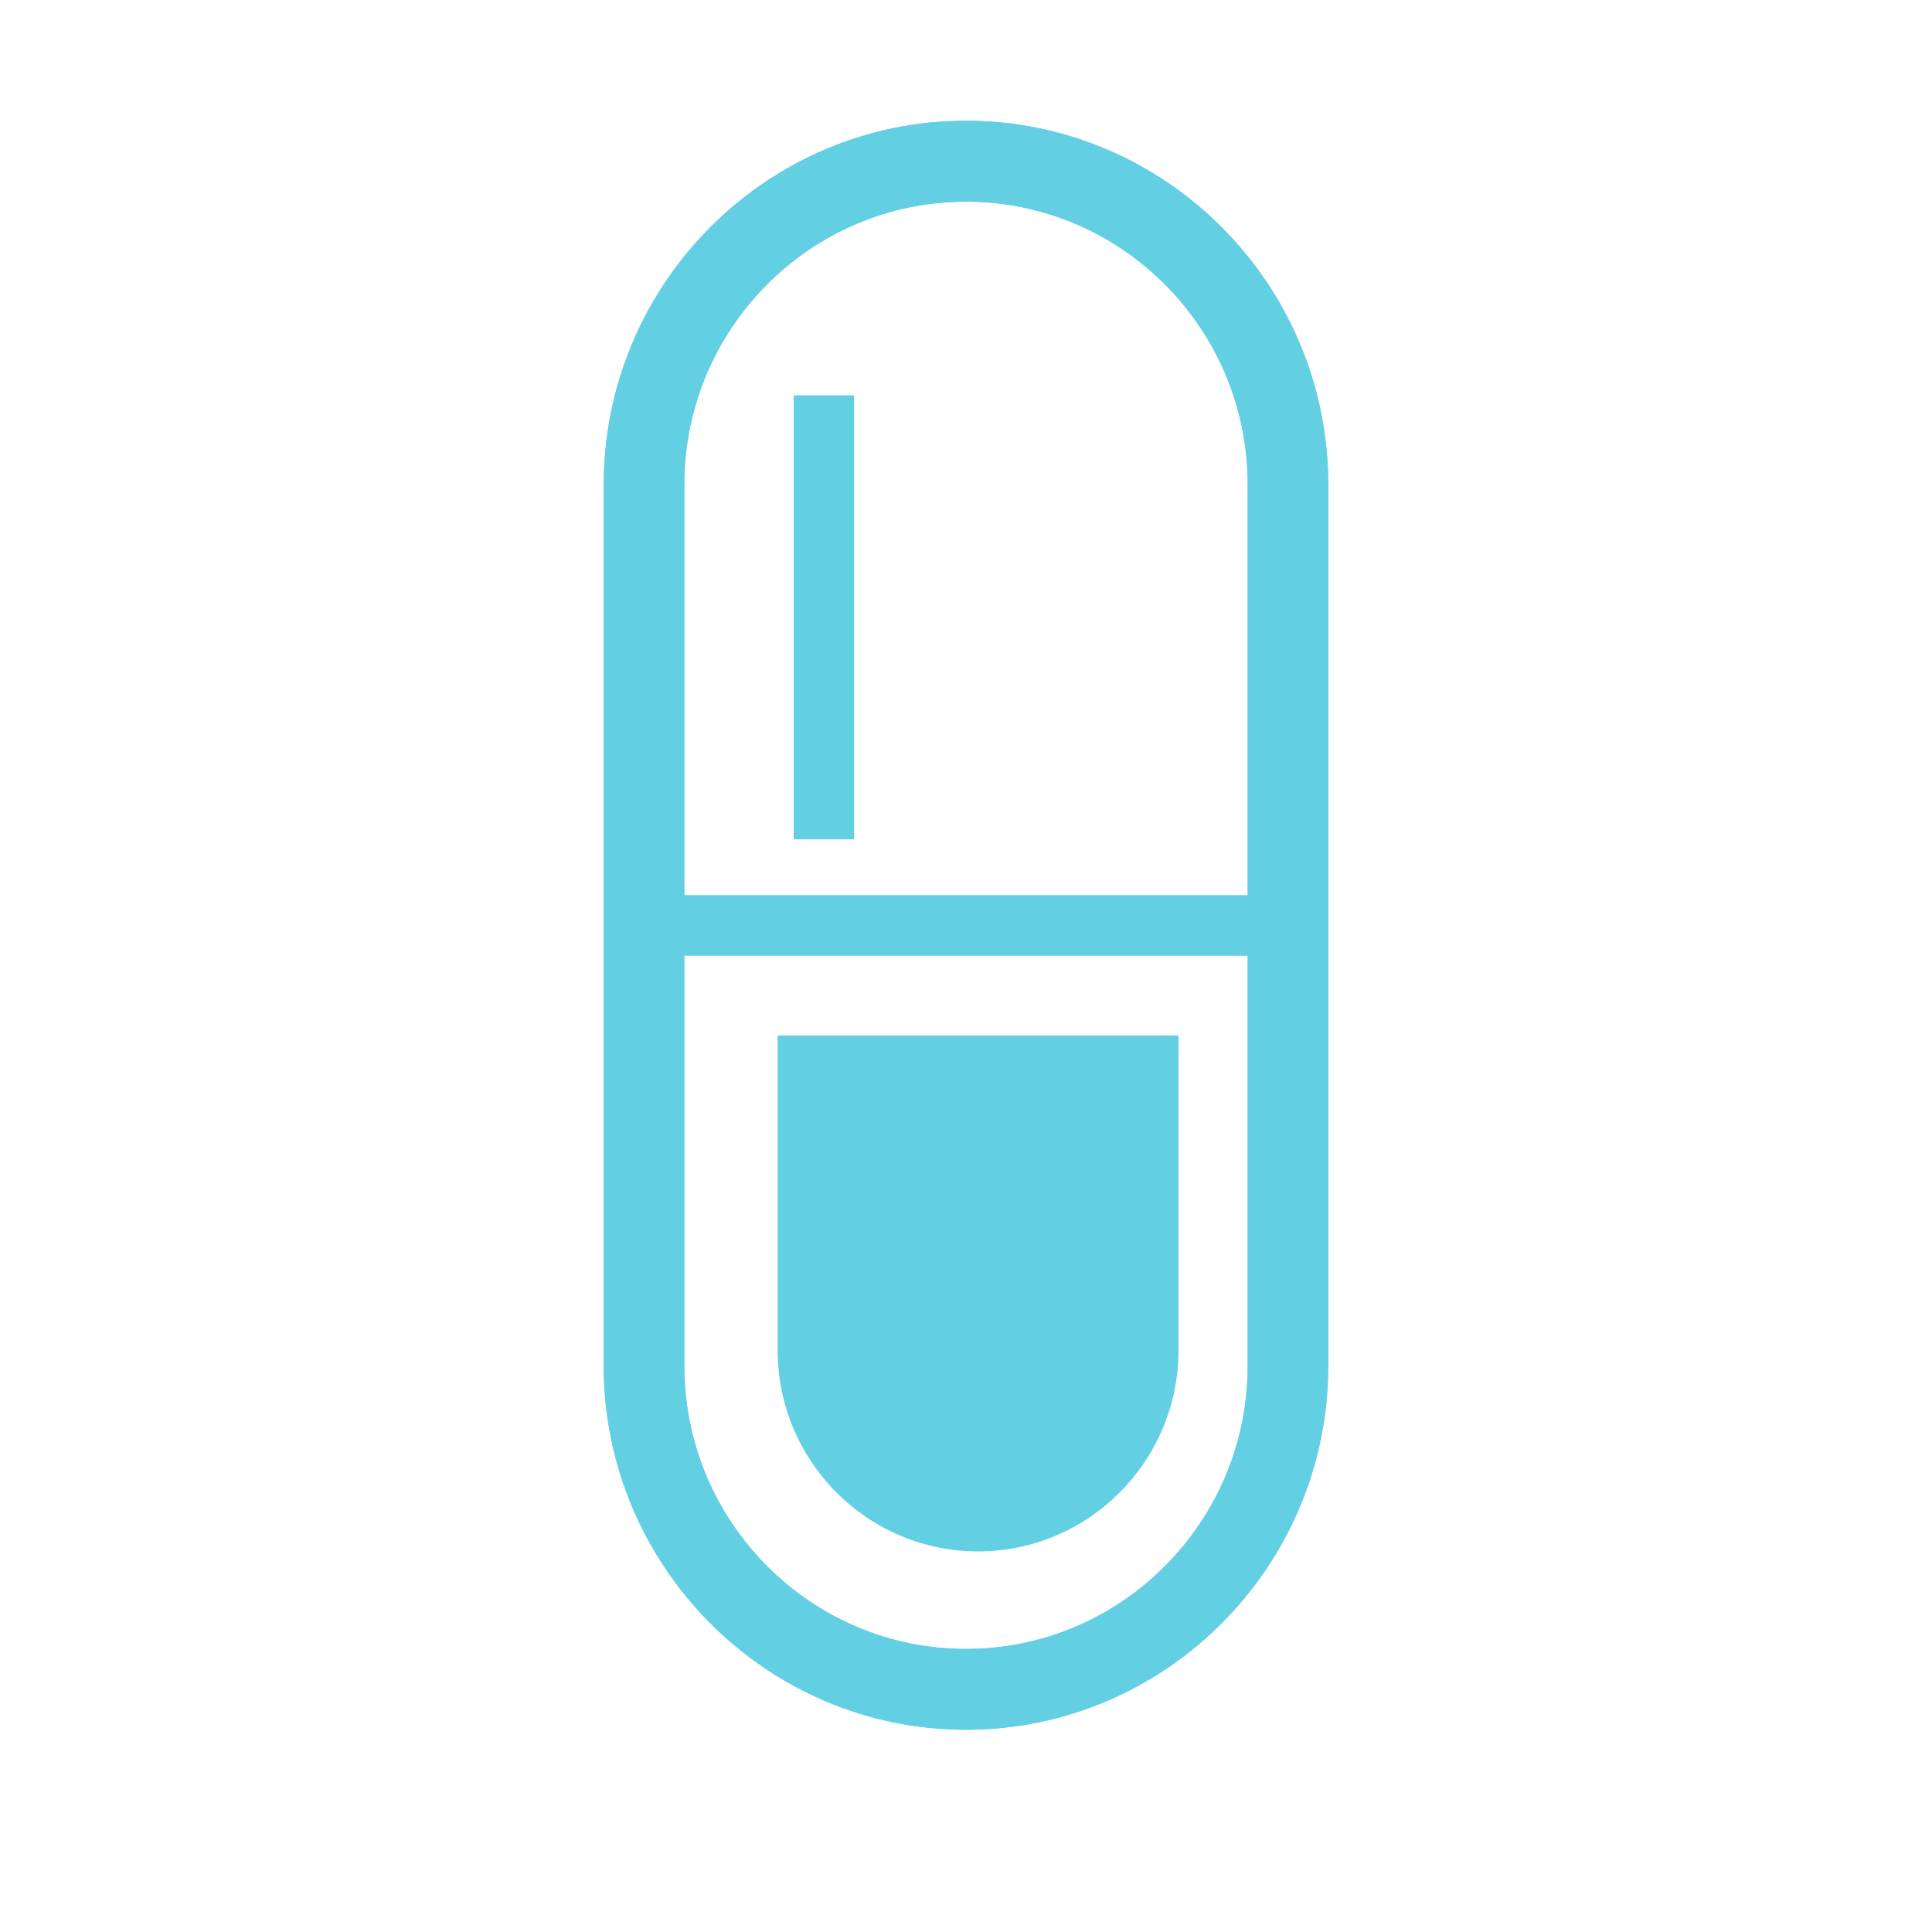 <svg width="16" height="16" viewBox="0 0 16 16" fill="none" xmlns="http://www.w3.org/2000/svg">
<path d="M8 14.325C6.347 14.325 5 12.972 5 11.311V4.014C5 2.353 6.347 1 8 1C9.653 1 11 2.353 11 4.014V11.311C11 12.972 9.653 14.325 8 14.325ZM8 1.67C6.713 1.67 5.667 2.721 5.667 4.014V11.311C5.667 12.604 6.713 13.656 8 13.656C9.287 13.656 10.333 12.604 10.333 11.311V4.014C10.333 2.721 9.287 1.67 8 1.67Z" fill="#63CFE3"/>
<path d="M8 14.325C6.347 14.325 5 12.972 5 11.311V4.014C5 2.353 6.347 1 8 1C9.653 1 11 2.353 11 4.014V11.311C11 12.972 9.653 14.325 8 14.325ZM8 1.67C6.713 1.67 5.667 2.721 5.667 4.014V11.311C5.667 12.604 6.713 13.656 8 13.656C9.287 13.656 10.333 12.604 10.333 11.311V4.014C10.333 2.721 9.287 1.67 8 1.67Z" fill="#63CFE3"/>
<path d="M6.44 8.575V11.18C6.44 12.101 7.183 12.848 8.1 12.848C9.016 12.848 9.76 12.101 9.76 11.18V8.575H6.44Z" fill="#63CFE3"/>
<path d="M10.653 7.413H5.206V7.915H10.653V7.413Z" fill="#63CFE3"/>
<path d="M7.073 3.274H6.573V6.951H7.073V3.274Z" fill="#63CFE3"/>
</svg>
